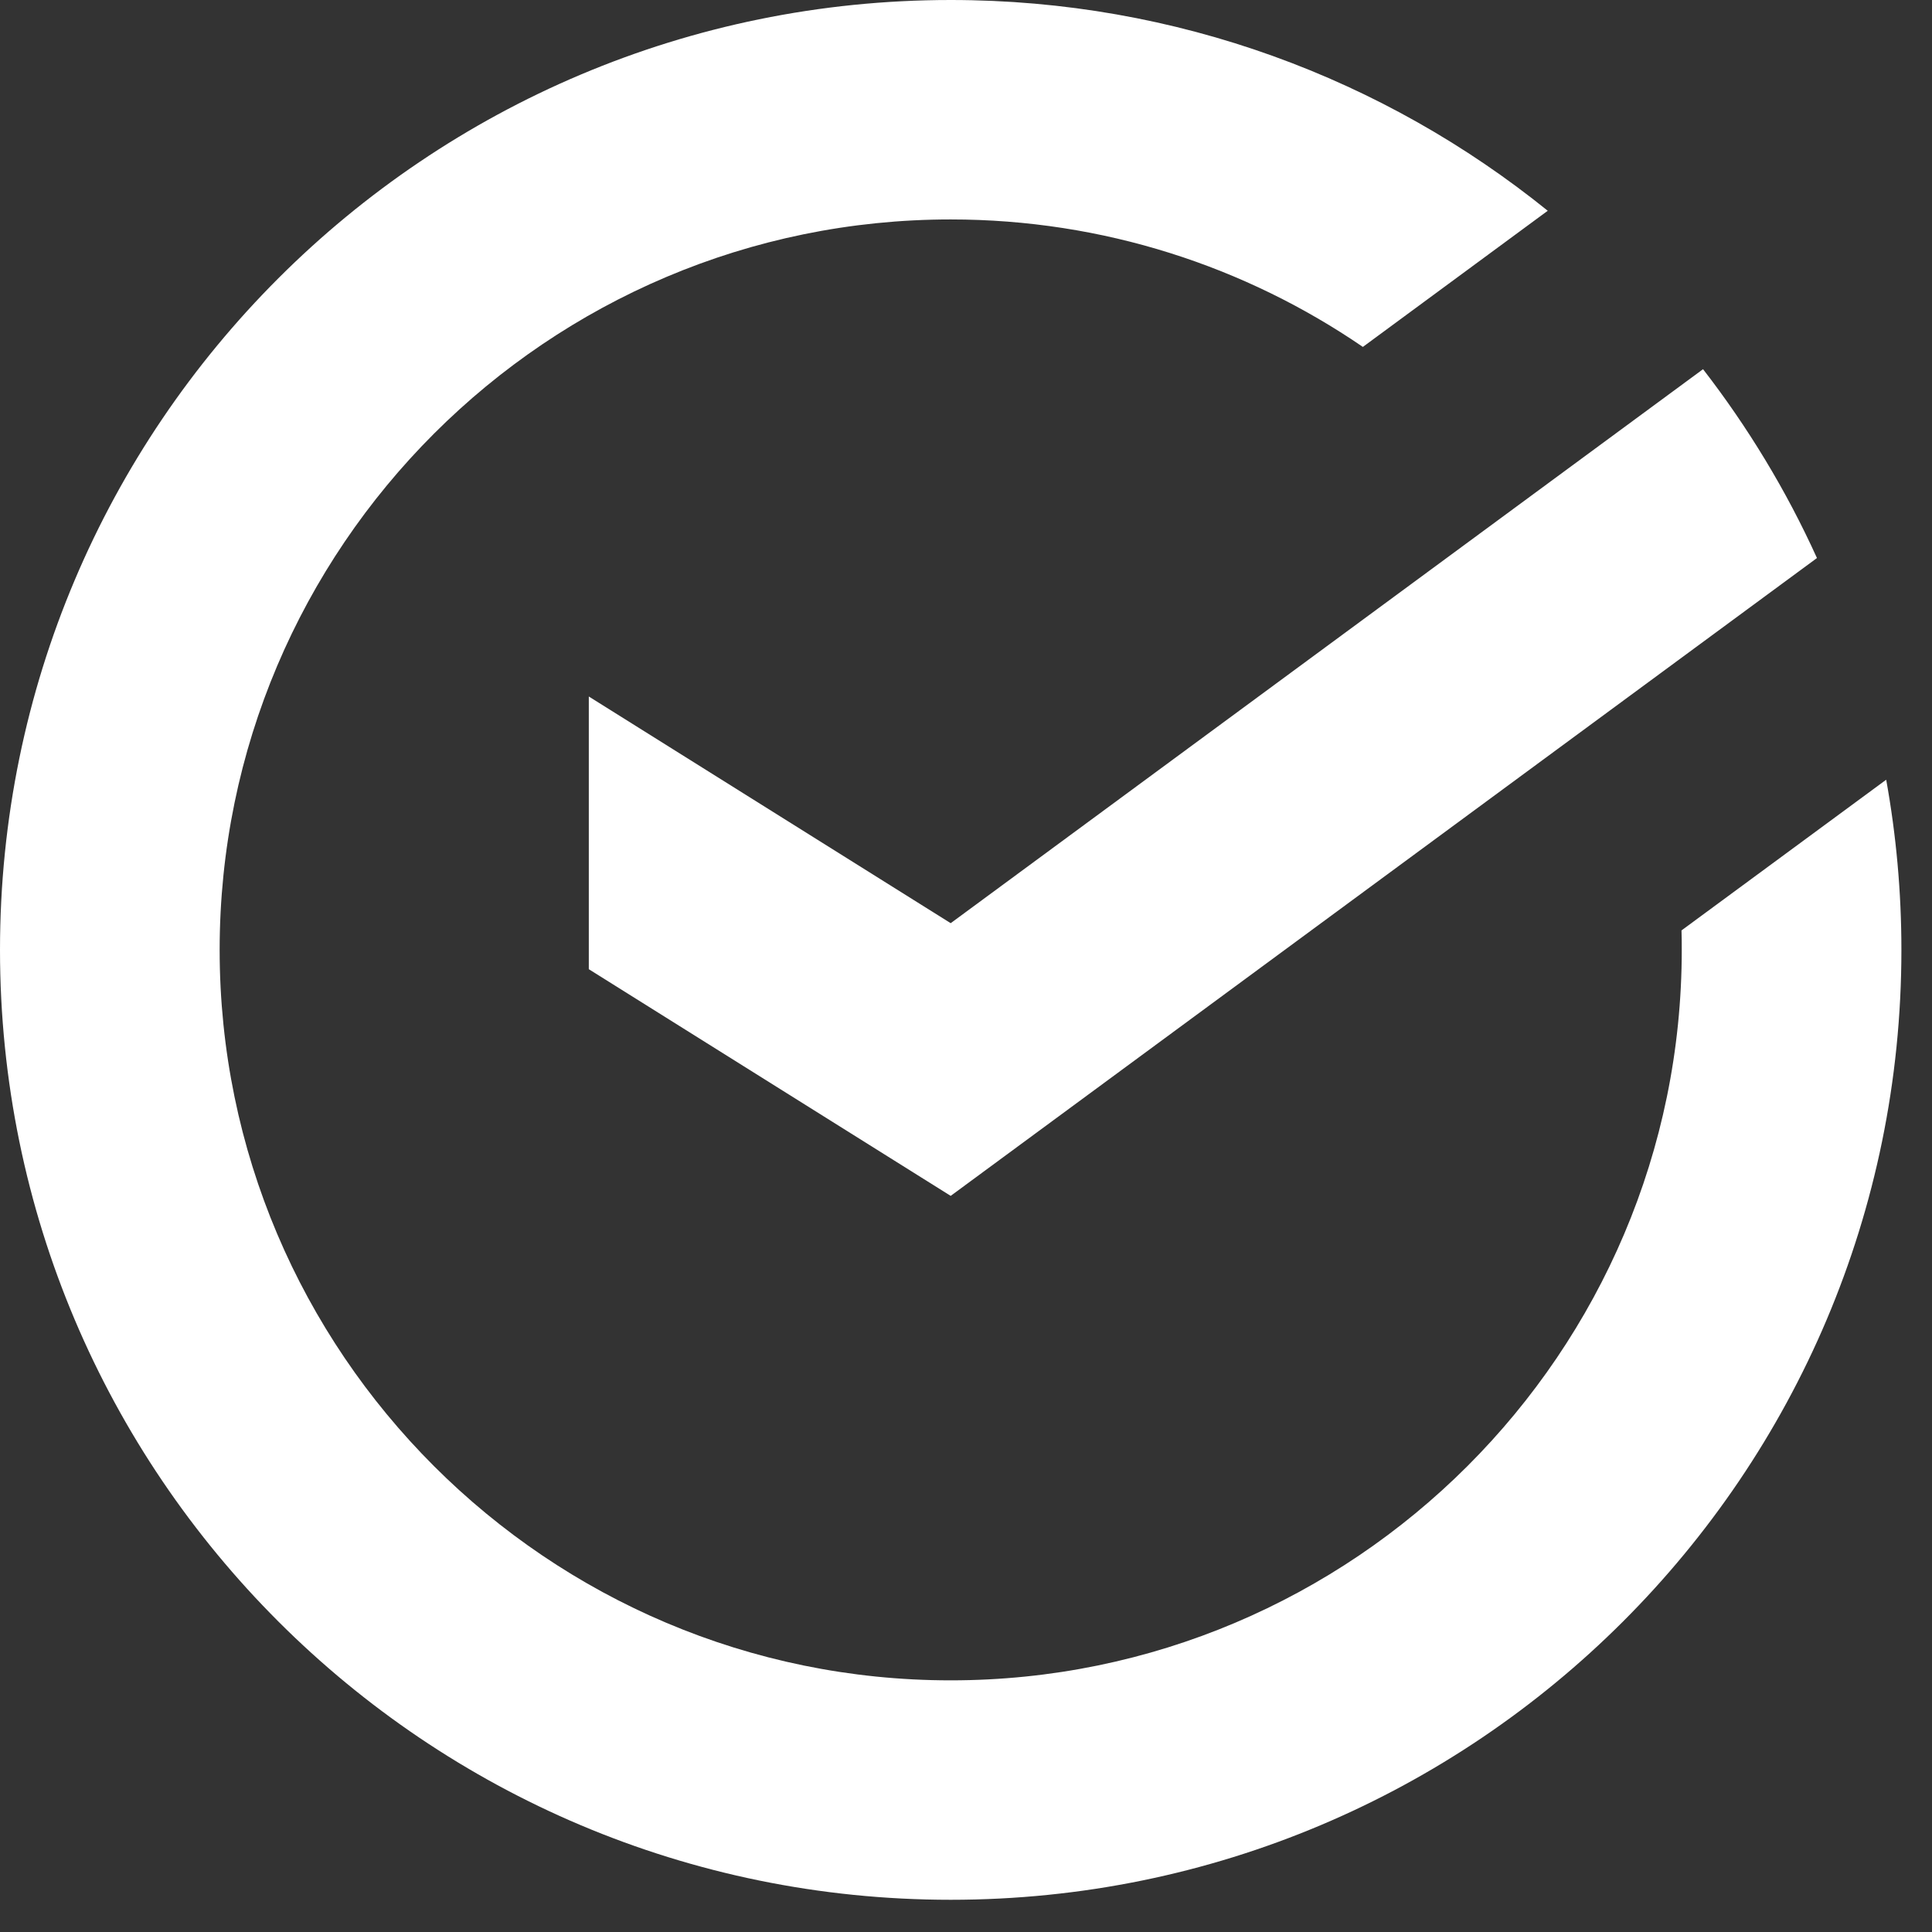 <?xml version="1.0" encoding="UTF-8"?> <svg xmlns="http://www.w3.org/2000/svg" width="55" height="55" viewBox="0 0 55 55" fill="none"><rect x="0" y="0" width="55" height="55" fill="#333333" stroke="none"/><path d="M27.064 26.281L16.762 19.828V27.591L27.064 34.044L51.725 15.886C50.853 13.964 49.761 12.162 48.482 10.51L27.064 26.281Z" fill="white"></path><path d="M54.129 27.041C54.129 25.388 53.98 23.768 53.696 22.197L47.869 26.487C47.875 26.671 47.876 26.855 47.876 27.041C47.876 38.507 38.54 47.836 27.064 47.836C15.589 47.836 6.253 38.507 6.253 27.041C6.253 15.576 15.589 6.247 27.064 6.247C31.413 6.247 35.456 7.588 38.798 9.876L44.061 6C39.416 2.249 33.503 0 27.064 0C12.116 0 0 12.106 0 27.041C0 41.977 12.116 54.083 27.064 54.083C42.013 54.083 54.129 41.977 54.129 27.041Z" fill="white"></path></svg> 